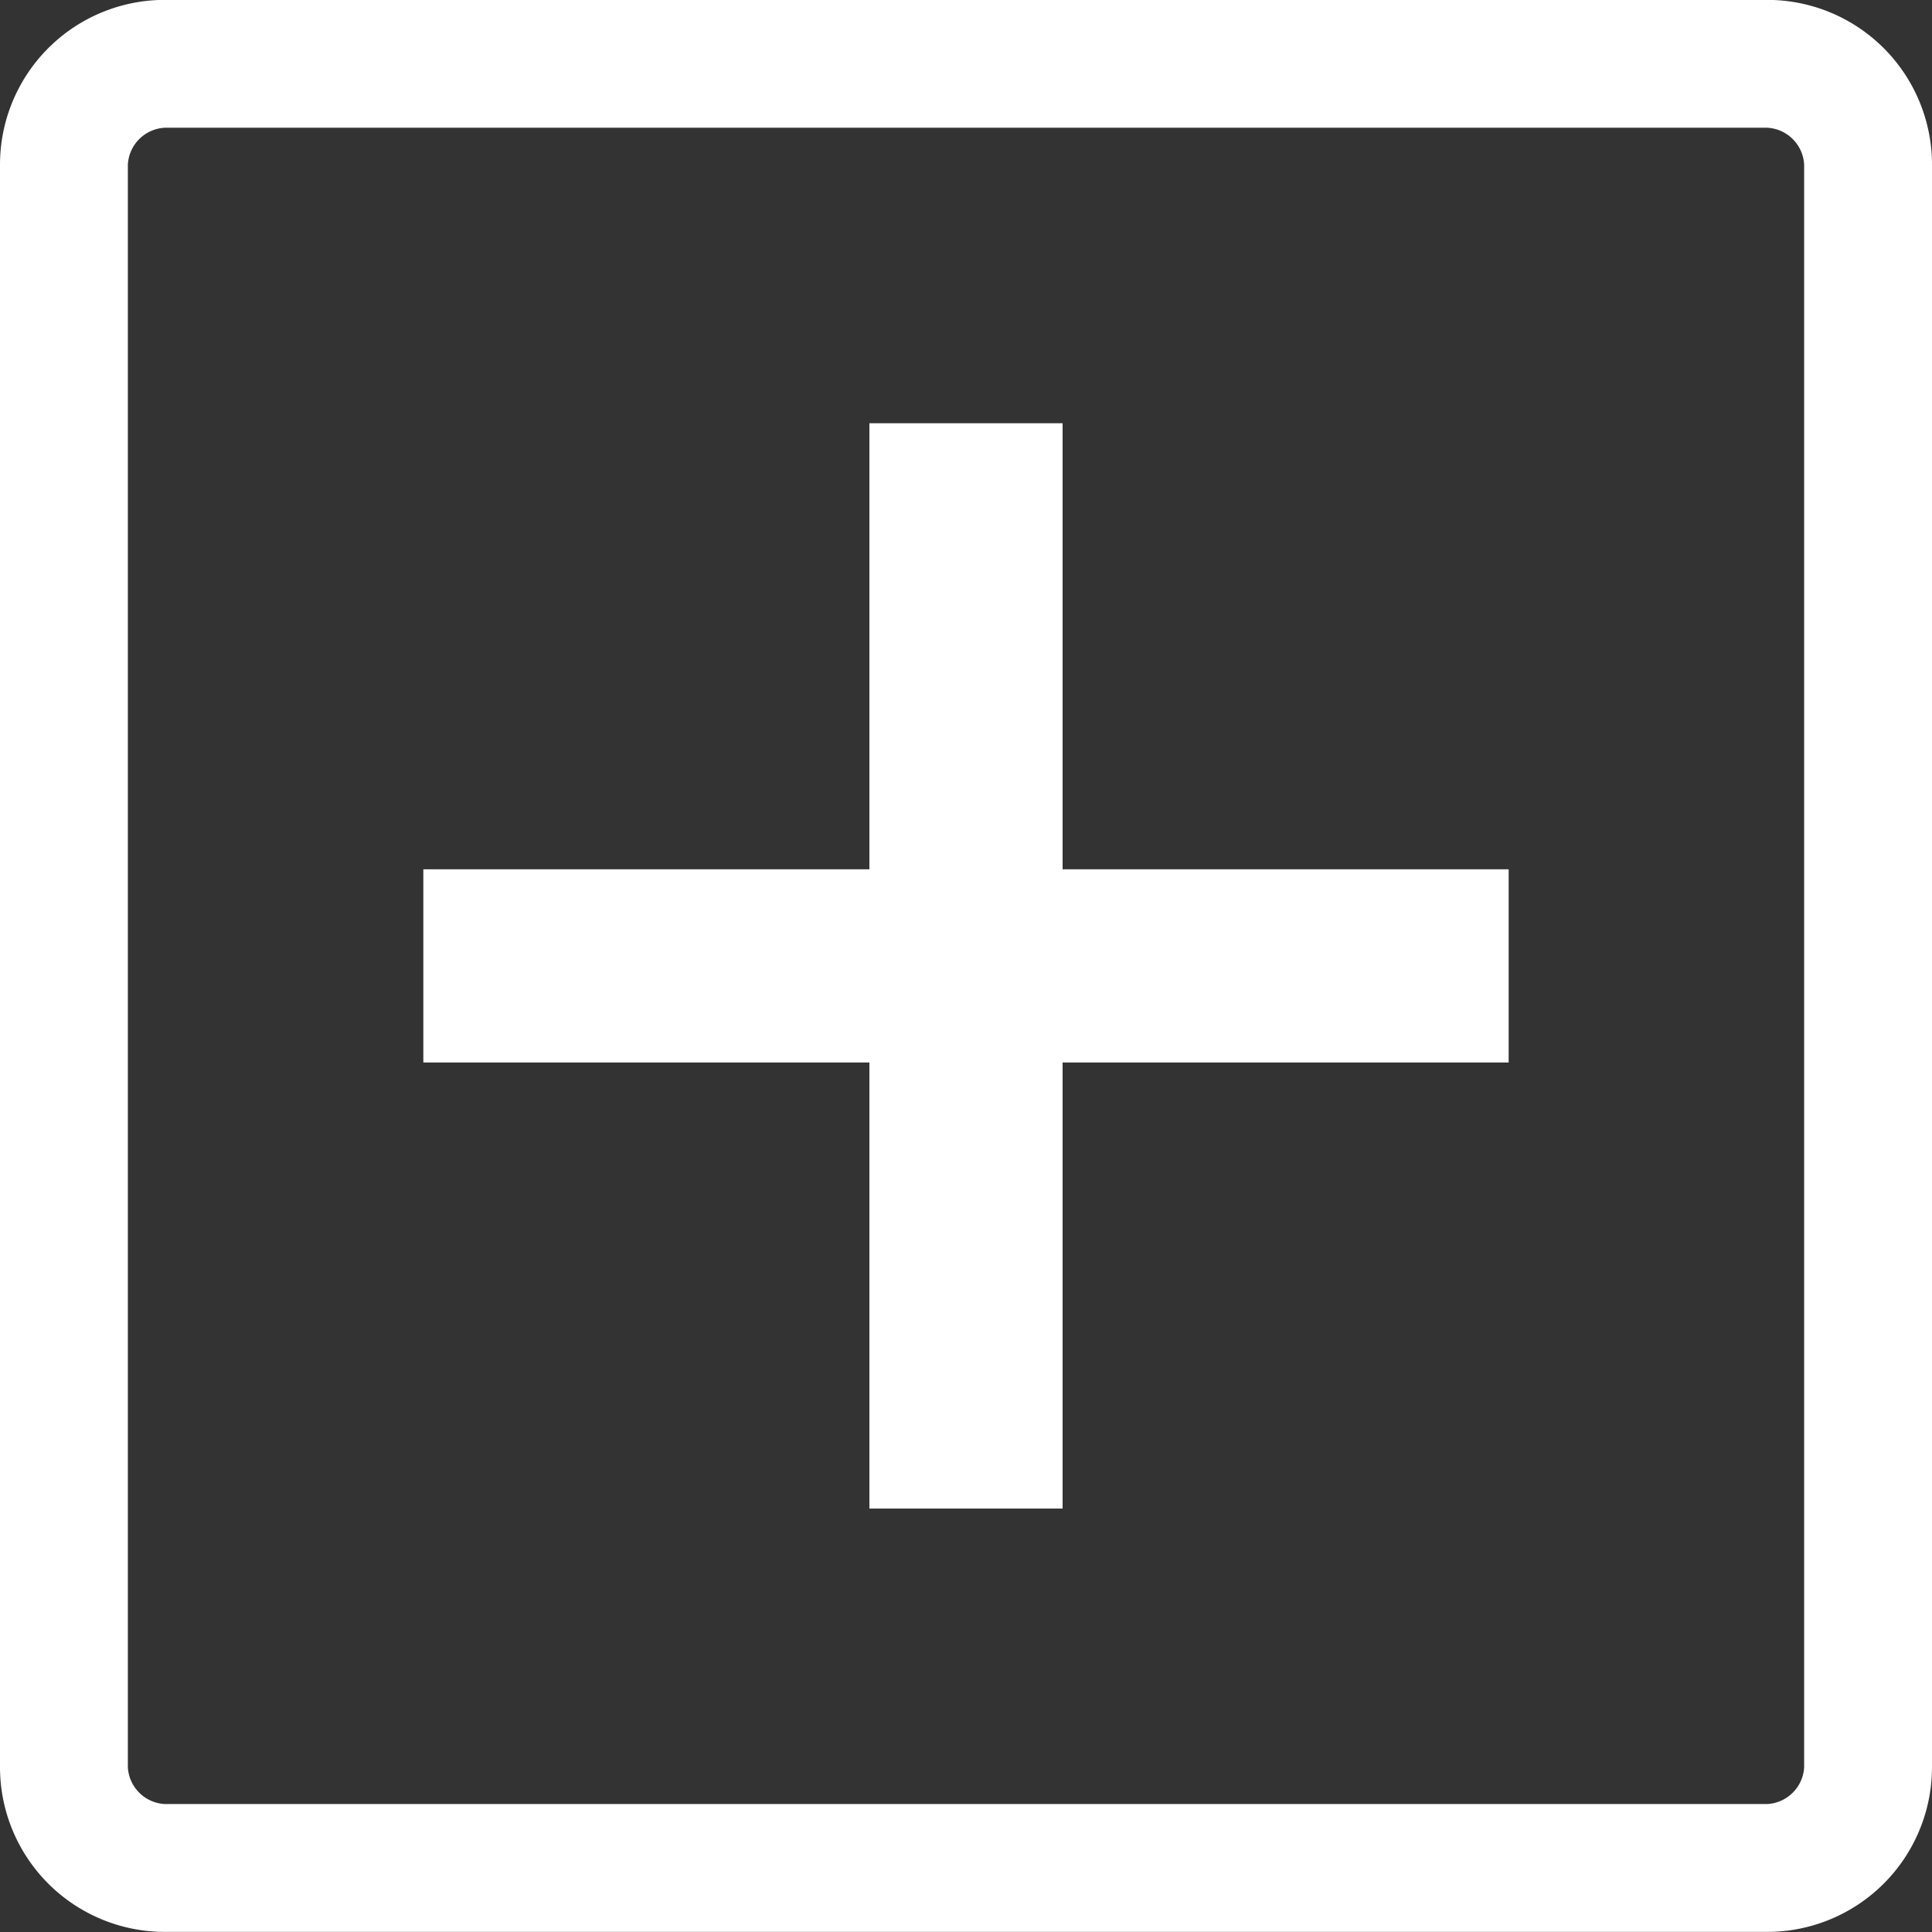 <svg xmlns="http://www.w3.org/2000/svg" width="34" height="34" viewBox="0 0 34 34"><rect x="0" y="0" width="34" height="34" fill="#333333" stroke="none"/><defs><style>.a{fill:#fff;}</style></defs><path class="a" d="M798.026,4560.8h3.4v-7.85h7.85v-3.4h-7.85v-7.85h-3.4v7.85h-7.85v3.4h7.85Zm-12.4,7.45a2.9,2.9,0,0,1-2.9-2.9v-28.2a2.9,2.9,0,0,1,2.9-2.9h28.2a2.9,2.9,0,0,1,2.9,2.9v28.2a2.9,2.9,0,0,1-2.9,2.9Zm0-2.25h28.2a.686.686,0,0,0,.65-.65v-28.2a.686.686,0,0,0-.65-.65h-28.2a.686.686,0,0,0-.65.65v28.2a.686.686,0,0,0,.65.65Zm-.65-29.5v0Z" transform="translate(-782.726 -4534.252)"/></svg>